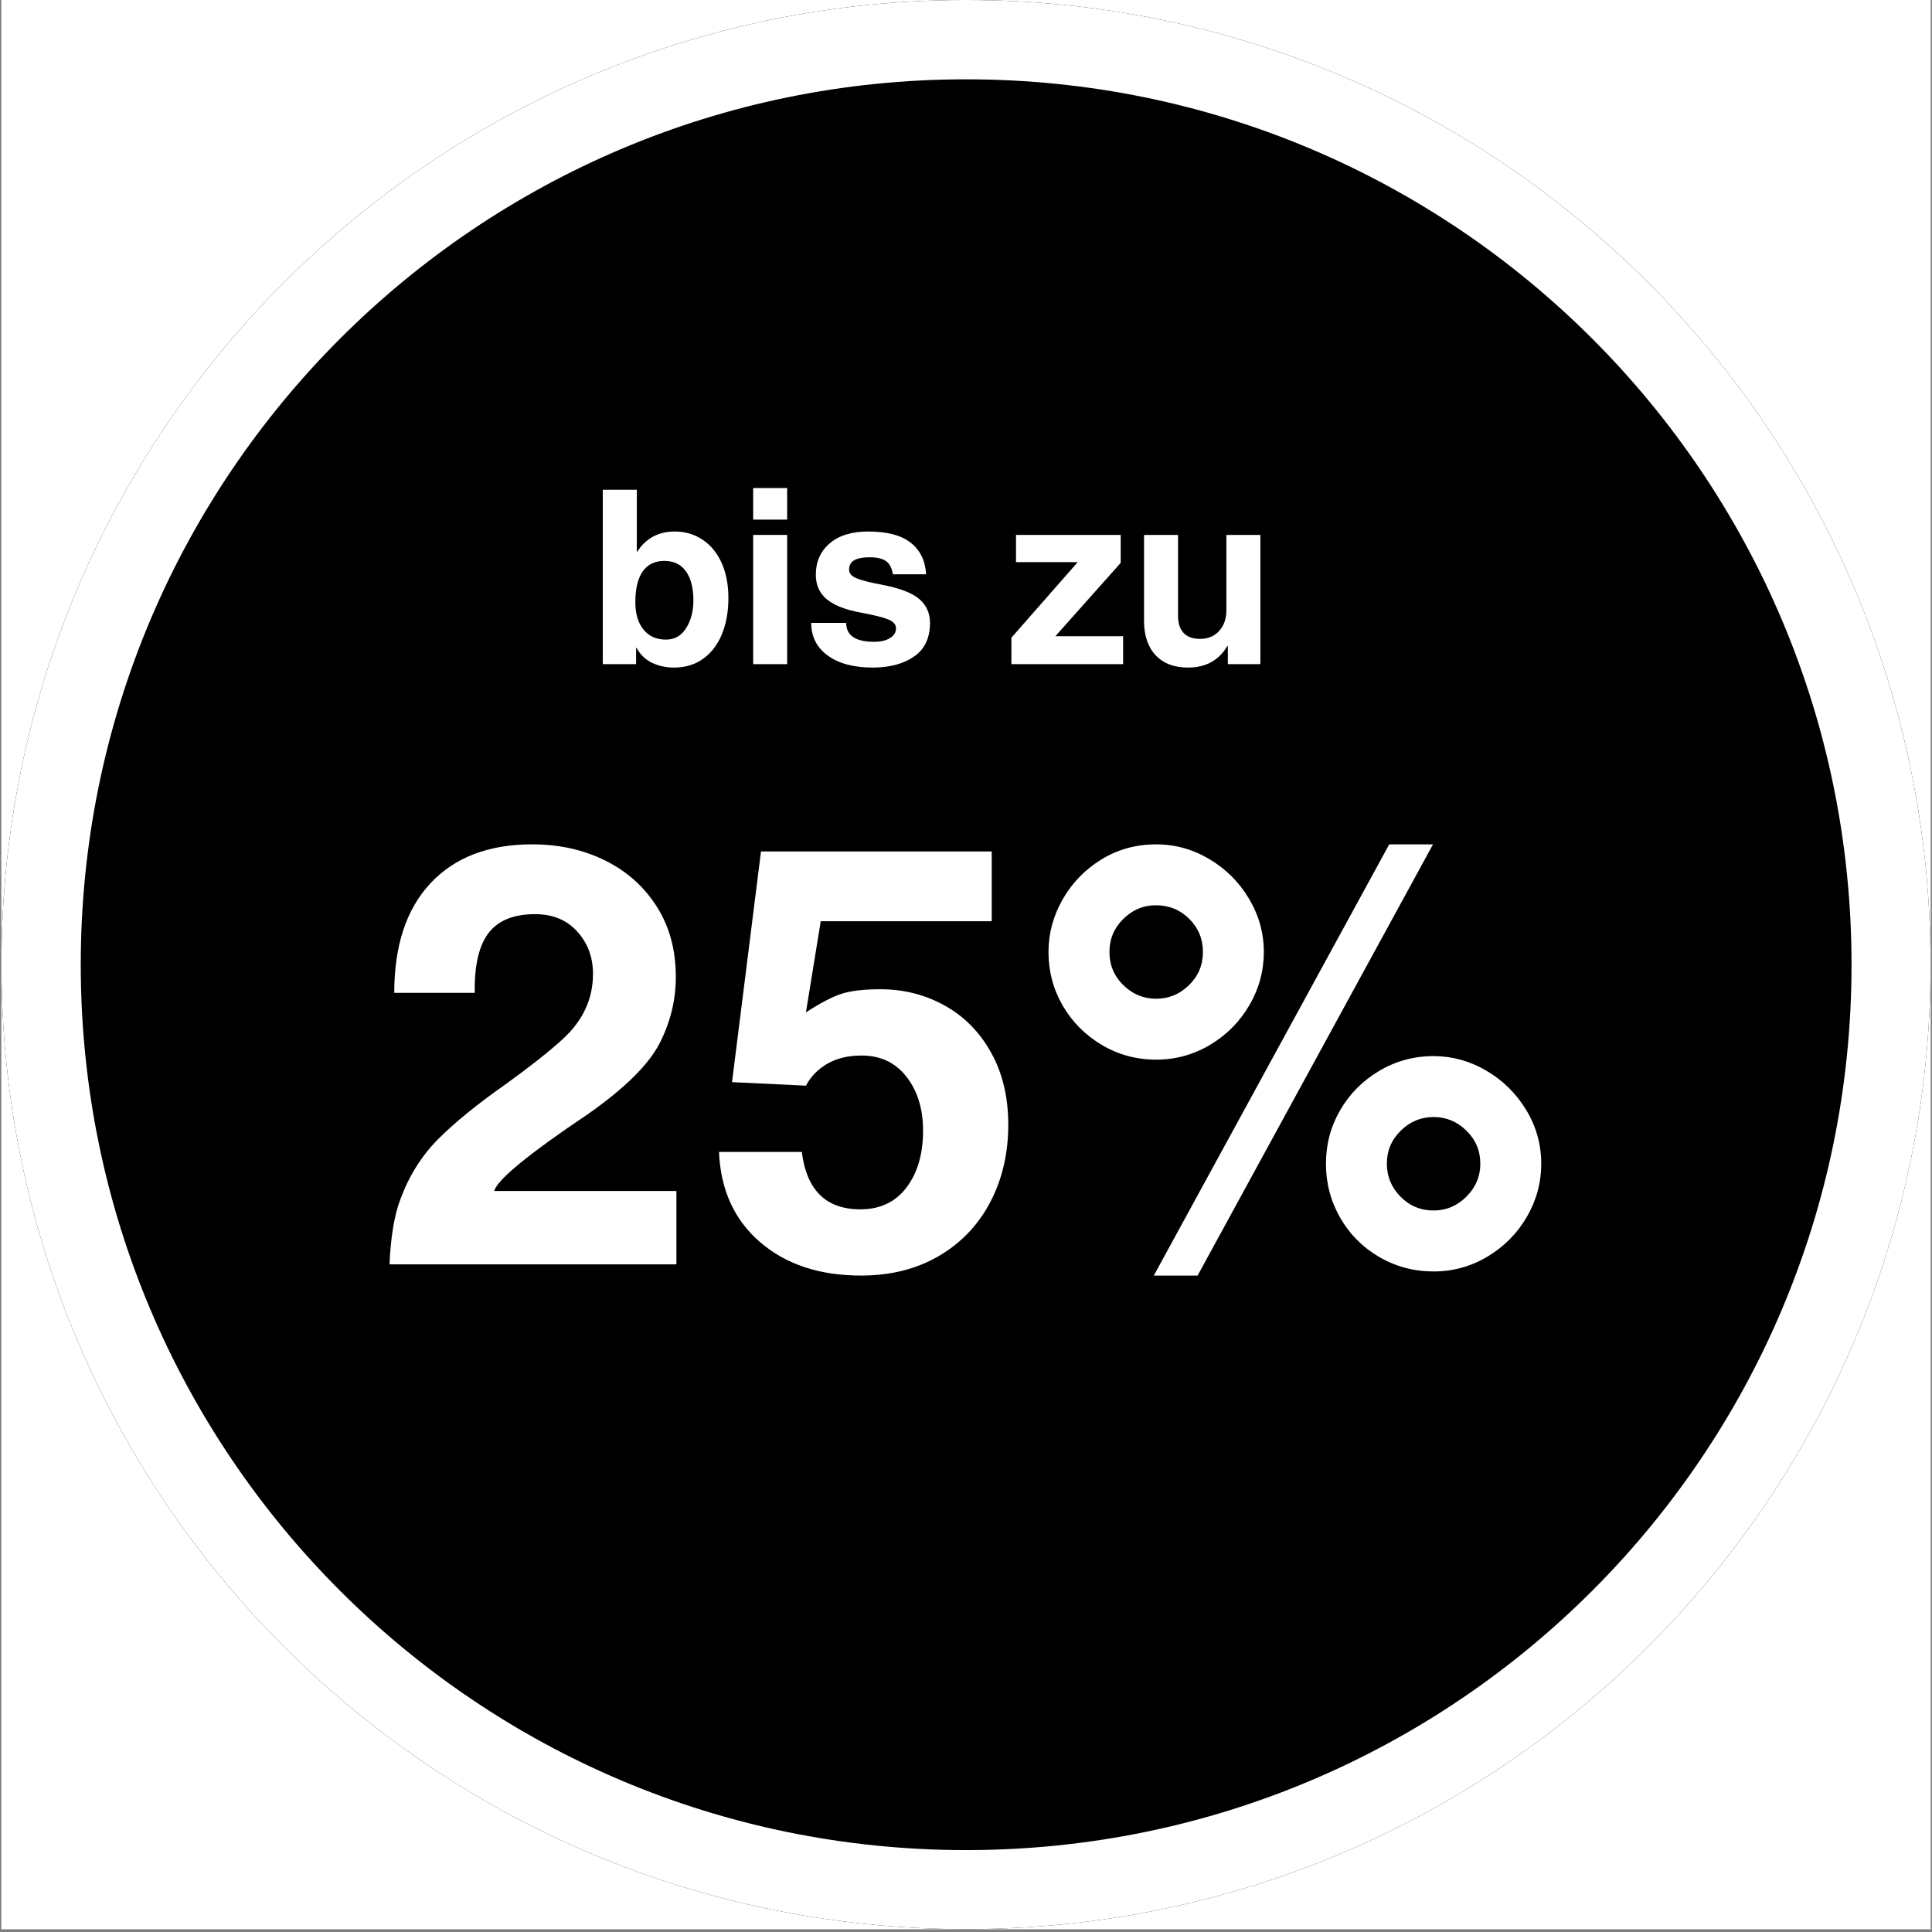 <svg version="1.0" preserveAspectRatio="xMidYMid meet" height="900" viewBox="0 0 675 675" zoomAndPan="magnify" width="900" xmlns:xlink="http://www.w3.org/1999/xlink" xmlns="http://www.w3.org/2000/svg"><rect x="0" y="0" width="675" height="675" fill="#808080" stroke="none"/><defs><g></g><clipPath id="e099db004f"><path clip-rule="nonzero" d="M 0.5 0 L 674.5 0 L 674.5 674 L 0.5 674 Z M 0.5 0"></path></clipPath><clipPath id="615e916b51"><path clip-rule="nonzero" d="M 0.5 0 L 674.5 0 L 674.5 674 L 0.5 674 Z M 0.5 0"></path></clipPath><clipPath id="6ad11c63c6"><path clip-rule="nonzero" d="M 337.5 0 C 151.379 0 0.5 150.879 0.5 337 C 0.5 523.121 151.379 674 337.5 674 C 523.621 674 674.5 523.121 674.5 337 C 674.5 150.879 523.621 0 337.5 0 Z M 337.5 0"></path></clipPath><clipPath id="0b48c2dbfd"><path clip-rule="nonzero" d="M 0.5 0 L 674.5 0 L 674.5 674 L 0.5 674 Z M 0.5 0"></path></clipPath><clipPath id="000c26cb68"><path clip-rule="nonzero" d="M 337.5 0 C 151.379 0 0.5 150.879 0.5 337 C 0.5 523.121 151.379 674 337.5 674 C 523.621 674 674.5 523.121 674.5 337 C 674.5 150.879 523.621 0 337.5 0 Z M 337.5 0"></path></clipPath><clipPath id="5f4b786a08"><rect height="674" y="0" width="675" x="0"></rect></clipPath></defs><g clip-path="url(#e099db004f)"><path fill-rule="nonzero" fill-opacity="1" d="M 0.5 0 L 674.5 0 L 674.5 674 L 0.5 674 Z M 0.5 0" fill="#ffffff"></path><path fill-rule="nonzero" fill-opacity="1" d="M 0.5 0 L 674.5 0 L 674.5 674 L 0.5 674 Z M 0.5 0" fill="#ffffff"></path></g><g clip-path="url(#615e916b51)"><g clip-path="url(#6ad11c63c6)"><g transform="matrix(1, 0, 0, 1, 0, -0)"><g clip-path="url(#5f4b786a08)"><g clip-path="url(#0b48c2dbfd)"><g clip-path="url(#000c26cb68)"><path fill-rule="nonzero" fill-opacity="1" d="M 0.5 0 L 674.5 0 L 674.5 674 L 0.5 674 Z M 0.5 0" fill="#000000"></path></g></g></g></g><path stroke-miterlimit="4" stroke-opacity="1" stroke-width="74" stroke="#ffffff" d="M 450 -0 C 201.471 -0 0.001 201.47 0.001 449.999 C 0.001 698.528 201.471 899.998 450 899.998 C 698.529 899.998 899.999 698.528 899.999 449.999 C 899.999 201.47 698.529 -0 450 -0 Z M 450 -0" stroke-linejoin="miter" fill="none" transform="matrix(0.749, 0, 0, 0.749, 0.499, 0)" stroke-linecap="butt"></path></g></g><g fill-opacity="1" fill="#ffffff"><g transform="translate(205.426, 232.043)"><g><path d="M 17.234 -39.297 C 18.641 -41.555 20.445 -43.297 22.656 -44.516 C 24.863 -45.734 27.41 -46.344 30.297 -46.344 C 33.922 -46.344 37.16 -45.395 40.016 -43.5 C 42.879 -41.602 45.102 -38.898 46.688 -35.391 C 48.27 -31.879 49.062 -27.781 49.062 -23.094 C 49.062 -18.395 48.312 -14.203 46.812 -10.516 C 45.312 -6.836 43.129 -3.969 40.266 -1.906 C 37.41 0.156 34.004 1.188 30.047 1.188 C 27.328 1.188 24.805 0.648 22.484 -0.422 C 20.172 -1.492 18.332 -3.25 16.969 -5.688 L 16.812 -5.688 L 16.812 0 L 5.172 0 L 5.172 -60.938 L 17.062 -60.938 L 17.062 -39.297 Z M 36.828 -22.328 C 36.828 -26.617 35.961 -29.984 34.234 -32.422 C 32.516 -34.859 29.988 -36.078 26.656 -36.078 C 23.375 -36.078 20.867 -34.859 19.141 -32.422 C 17.41 -29.984 16.547 -26.363 16.547 -21.562 C 16.547 -17.594 17.492 -14.438 19.391 -12.094 C 21.285 -9.75 23.906 -8.578 27.25 -8.578 C 30.25 -8.578 32.594 -9.906 34.281 -12.562 C 35.977 -15.219 36.828 -18.473 36.828 -22.328 Z M 36.828 -22.328"></path></g></g></g><g fill-opacity="1" fill="#ffffff"><g transform="translate(257.282, 232.043)"><g><path d="M 5.859 -50.5 L 5.859 -61.531 L 17.734 -61.531 L 17.734 -50.5 Z M 5.859 0 L 5.859 -45.156 L 17.734 -45.156 L 17.734 0 Z M 5.859 0"></path></g></g></g><g fill-opacity="1" fill="#ffffff"><g transform="translate(280.876, 232.043)"><g><path d="M 42.688 -31.406 L 31.062 -31.406 C 30.727 -33.613 29.922 -35.156 28.641 -36.031 C 27.367 -36.906 25.488 -37.344 23 -37.344 C 20.625 -37.344 18.828 -37.004 17.609 -36.328 C 16.391 -35.648 15.781 -34.52 15.781 -32.938 C 15.781 -31.688 16.688 -30.691 18.5 -29.953 C 20.312 -29.223 23.227 -28.488 27.25 -27.75 C 33.469 -26.562 37.82 -24.891 40.312 -22.734 C 42.801 -20.586 44.047 -17.816 44.047 -14.422 C 44.047 -9.16 42.191 -5.242 38.484 -2.672 C 34.785 -0.098 29.961 1.188 24.016 1.188 C 17.398 1.188 12.164 -0.211 8.312 -3.016 C 4.469 -5.816 2.547 -9.617 2.547 -14.422 L 14.766 -14.422 C 14.766 -10.016 18.02 -7.812 24.531 -7.812 C 26.852 -7.812 28.707 -8.25 30.094 -9.125 C 31.477 -10 32.172 -11.117 32.172 -12.484 C 32.172 -13.836 31.281 -14.879 29.5 -15.609 C 27.719 -16.348 24.535 -17.145 19.953 -18 C 14.629 -18.957 10.664 -20.492 8.062 -22.609 C 5.457 -24.734 4.156 -27.609 4.156 -31.234 C 4.156 -35.766 5.766 -39.414 8.984 -42.188 C 12.211 -44.957 16.688 -46.344 22.406 -46.344 C 29.031 -46.344 33.992 -45.039 37.297 -42.438 C 40.609 -39.832 42.406 -36.156 42.688 -31.406 Z M 42.688 -31.406"></path></g></g></g><g fill-opacity="1" fill="#ffffff"><g transform="translate(328.064, 232.043)"><g></g></g></g><g fill-opacity="1" fill="#ffffff"><g transform="translate(351.658, 232.043)"><g><path d="M 17.062 -9.766 L 40.734 -9.766 L 40.734 0 L 1.703 0 L 1.703 -9.25 L 24.875 -35.641 L 3.312 -35.641 L 3.312 -45.156 L 39.891 -45.156 L 39.891 -35.391 Z M 17.062 -9.766"></path></g></g></g><g fill-opacity="1" fill="#ffffff"><g transform="translate(394.093, 232.043)"><g><path d="M 25.203 -8.828 C 27.922 -8.828 30.129 -9.742 31.828 -11.578 C 33.523 -13.422 34.375 -15.844 34.375 -18.844 L 34.375 -45.156 L 46.25 -45.156 L 46.25 0 L 34.891 0 L 34.891 -6.359 L 34.719 -6.359 C 31.77 -1.328 27.188 1.188 20.969 1.188 C 16.102 1.188 12.328 -0.254 9.641 -3.141 C 6.953 -6.023 5.609 -10.016 5.609 -15.109 L 5.609 -45.156 L 17.484 -45.156 L 17.484 -16.891 C 17.484 -14.285 18.133 -12.289 19.438 -10.906 C 20.738 -9.52 22.66 -8.828 25.203 -8.828 Z M 25.203 -8.828"></path></g></g></g><g fill-opacity="1" fill="#ffffff"><g transform="translate(445.96, 232.043)"><g></g></g></g><g fill-opacity="1" fill="#ffffff"><g transform="translate(130.713, 441.732)"><g><path d="M 75.016 -52.703 C 54.078 -38.648 43.055 -29.625 41.953 -25.625 L 105.609 -25.625 L 105.609 0 L 5.375 0 C 5.789 -9.508 7.031 -17.02 9.094 -22.531 C 12.125 -30.789 16.5 -37.812 22.219 -43.594 C 27.938 -49.383 35.895 -55.863 46.094 -63.031 C 54.488 -69.094 61.031 -74.258 65.719 -78.531 C 72.883 -85.008 76.469 -92.656 76.469 -101.469 C 76.469 -107.258 74.641 -112.188 70.984 -116.25 C 67.336 -120.312 62.414 -122.344 56.219 -122.344 C 48.914 -122.344 43.578 -120.242 40.203 -116.047 C 36.828 -111.848 35.141 -105.203 35.141 -96.109 L 35.141 -94.859 L 7.031 -94.859 C 7.031 -111.391 11.266 -124.164 19.734 -133.188 C 28.211 -142.219 40.031 -146.734 55.188 -146.734 C 64.688 -146.734 73.223 -144.836 80.797 -141.047 C 88.379 -137.266 94.375 -131.895 98.781 -124.938 C 103.195 -117.977 105.406 -109.812 105.406 -100.438 C 105.406 -92.312 103.508 -84.562 99.719 -77.188 C 95.926 -69.82 87.691 -61.66 75.016 -52.703 Z M 75.016 -52.703"></path></g></g></g><g fill-opacity="1" fill="#ffffff"><g transform="translate(245.626, 441.732)"><g><path d="M 41.125 -119.875 L 35.953 -88.047 C 41.055 -91.348 45.227 -93.516 48.469 -94.547 C 51.707 -95.586 56.219 -96.109 62 -96.109 C 70.125 -96.109 77.598 -94.211 84.422 -90.422 C 91.242 -86.629 96.648 -81.148 100.641 -73.984 C 104.641 -66.816 106.641 -58.414 106.641 -48.781 C 106.641 -38.719 104.535 -29.691 100.328 -21.703 C 96.129 -13.711 90.141 -7.441 82.359 -2.891 C 74.578 1.648 65.52 3.922 55.188 3.922 C 40.719 3.922 28.969 0.031 19.938 -7.75 C 10.914 -15.531 6.129 -26.035 5.578 -39.266 L 34.516 -39.266 C 36.172 -25.898 42.988 -19.219 54.969 -19.219 C 61.863 -19.219 67.238 -21.766 71.094 -26.859 C 74.945 -31.961 76.875 -38.578 76.875 -46.703 C 76.875 -54.285 74.945 -60.555 71.094 -65.516 C 67.238 -70.473 62.004 -72.953 55.391 -72.953 C 50.703 -72.953 46.703 -71.988 43.391 -70.062 C 40.086 -68.133 37.609 -65.586 35.953 -62.422 L 10.125 -63.656 L 20.25 -144.25 L 100.859 -144.25 L 100.859 -119.875 Z M 41.125 -119.875"></path></g></g></g><g fill-opacity="1" fill="#ffffff"><g transform="translate(360.54, 441.732)"><g><path d="M 43.406 -71.516 C 36.508 -71.516 30.164 -73.234 24.375 -76.672 C 18.594 -80.117 14.047 -84.703 10.734 -90.422 C 7.43 -96.141 5.781 -102.375 5.781 -109.125 C 5.781 -115.602 7.43 -121.734 10.734 -127.516 C 14.047 -133.305 18.562 -137.957 24.281 -141.469 C 30 -144.977 36.375 -146.734 43.406 -146.734 C 50.02 -146.734 56.219 -145.008 62 -141.562 C 67.789 -138.125 72.406 -133.508 75.844 -127.719 C 79.289 -121.938 81.016 -115.738 81.016 -109.125 C 81.016 -102.508 79.328 -96.305 75.953 -90.516 C 72.578 -84.734 67.992 -80.117 62.203 -76.672 C 56.422 -73.234 50.156 -71.516 43.406 -71.516 Z M 42.578 3.922 L 124.828 -146.734 L 140.125 -146.734 L 57.875 3.922 Z M 59.734 -109.125 C 59.734 -113.664 58.145 -117.52 54.969 -120.688 C 51.801 -123.863 47.875 -125.453 43.188 -125.453 C 38.914 -125.453 35.16 -123.863 31.922 -120.688 C 28.691 -117.52 27.078 -113.664 27.078 -109.125 C 27.078 -104.57 28.691 -100.711 31.922 -97.547 C 35.16 -94.379 38.988 -92.797 43.406 -92.797 C 47.812 -92.797 51.633 -94.379 54.875 -97.547 C 58.113 -100.711 59.734 -104.57 59.734 -109.125 Z M 140.328 2.484 C 133.441 2.484 127.102 0.797 121.312 -2.578 C 115.531 -5.953 110.984 -10.531 107.672 -16.312 C 104.367 -22.102 102.719 -28.379 102.719 -35.141 C 102.719 -41.891 104.367 -48.125 107.672 -53.844 C 110.984 -59.562 115.531 -64.141 121.312 -67.578 C 127.102 -71.023 133.441 -72.75 140.328 -72.75 C 146.805 -72.75 152.938 -71.062 158.719 -67.688 C 164.508 -64.312 169.16 -59.727 172.672 -53.938 C 176.18 -48.156 177.938 -41.891 177.938 -35.141 C 177.938 -28.523 176.25 -22.32 172.875 -16.531 C 169.5 -10.75 164.914 -6.133 159.125 -2.688 C 153.344 0.758 147.078 2.484 140.328 2.484 Z M 156.656 -35.141 C 156.656 -39.68 155.035 -43.535 151.797 -46.703 C 148.555 -49.879 144.734 -51.469 140.328 -51.469 C 135.922 -51.469 132.098 -49.879 128.859 -46.703 C 125.617 -43.535 124 -39.68 124 -35.141 C 124 -30.723 125.582 -26.895 128.75 -23.656 C 131.926 -20.426 135.785 -18.812 140.328 -18.812 C 144.734 -18.812 148.555 -20.426 151.797 -23.656 C 155.035 -26.895 156.656 -30.723 156.656 -35.141 Z M 156.656 -35.141"></path></g></g></g></svg>